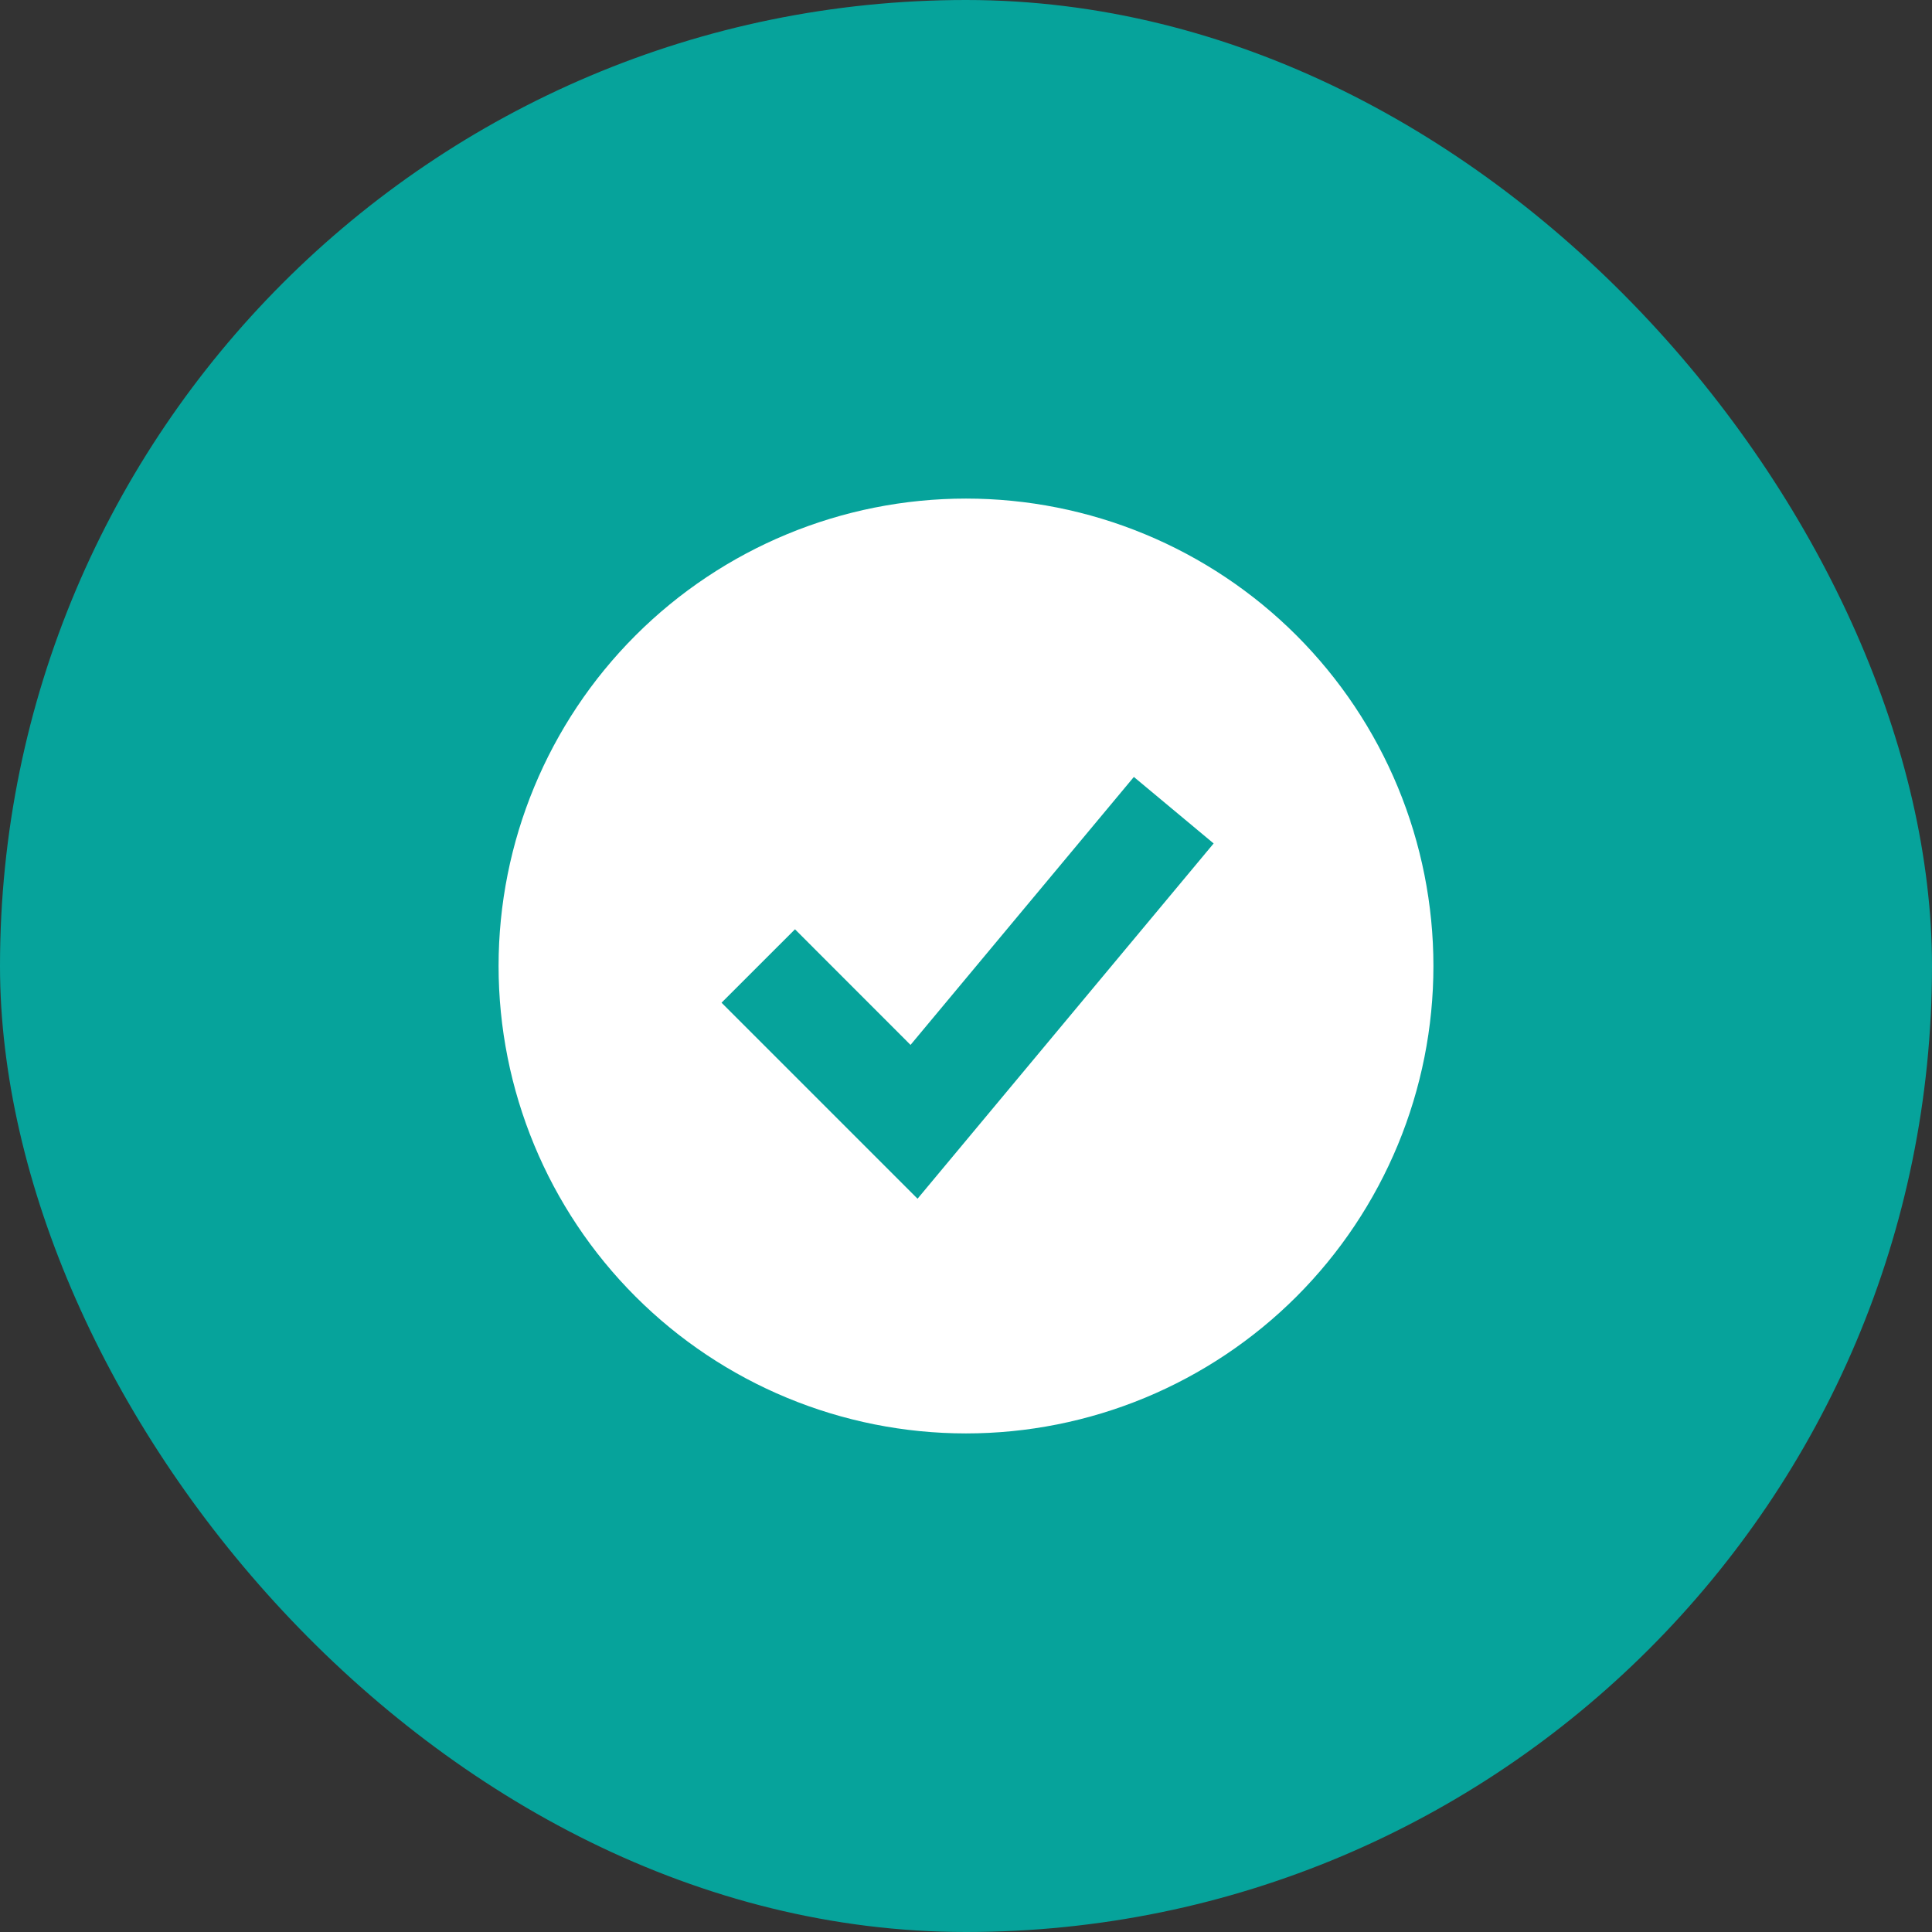 <svg viewBox="0 0 62 62" fill="none" xmlns="http://www.w3.org/2000/svg">
<rect x="0" y="0" width="62" height="62" fill="#333333" stroke="none"/>
<rect width="62" height="62" rx="31" fill="#06A39B"/>
<path fill-rule="evenodd" clip-rule="evenodd" d="M31 46C32.97 46 34.92 45.612 36.74 44.858C38.56 44.104 40.214 42.999 41.607 41.607C42.999 40.214 44.104 38.56 44.858 36.74C45.612 34.92 46 32.97 46 31C46 29.03 45.612 27.08 44.858 25.26C44.104 23.44 42.999 21.786 41.607 20.393C40.214 19 38.56 17.896 36.74 17.142C34.92 16.388 32.97 16 31 16C27.022 16 23.206 17.58 20.393 20.393C17.58 23.206 16 27.022 16 31C16 34.978 17.58 38.794 20.393 41.607C23.206 44.42 27.022 46 31 46ZM30.613 37.067L38.947 27.067L36.387 24.933L29.22 33.532L25.512 29.822L23.155 32.178L28.155 37.178L29.445 38.468L30.613 37.067Z" fill="white"/>
<defs>
<clipPath id="clip0_1047_12121">
<rect width="30" height="30" fill="white" transform="translate(16 16)"/>
</clipPath>
</defs>
</svg>
